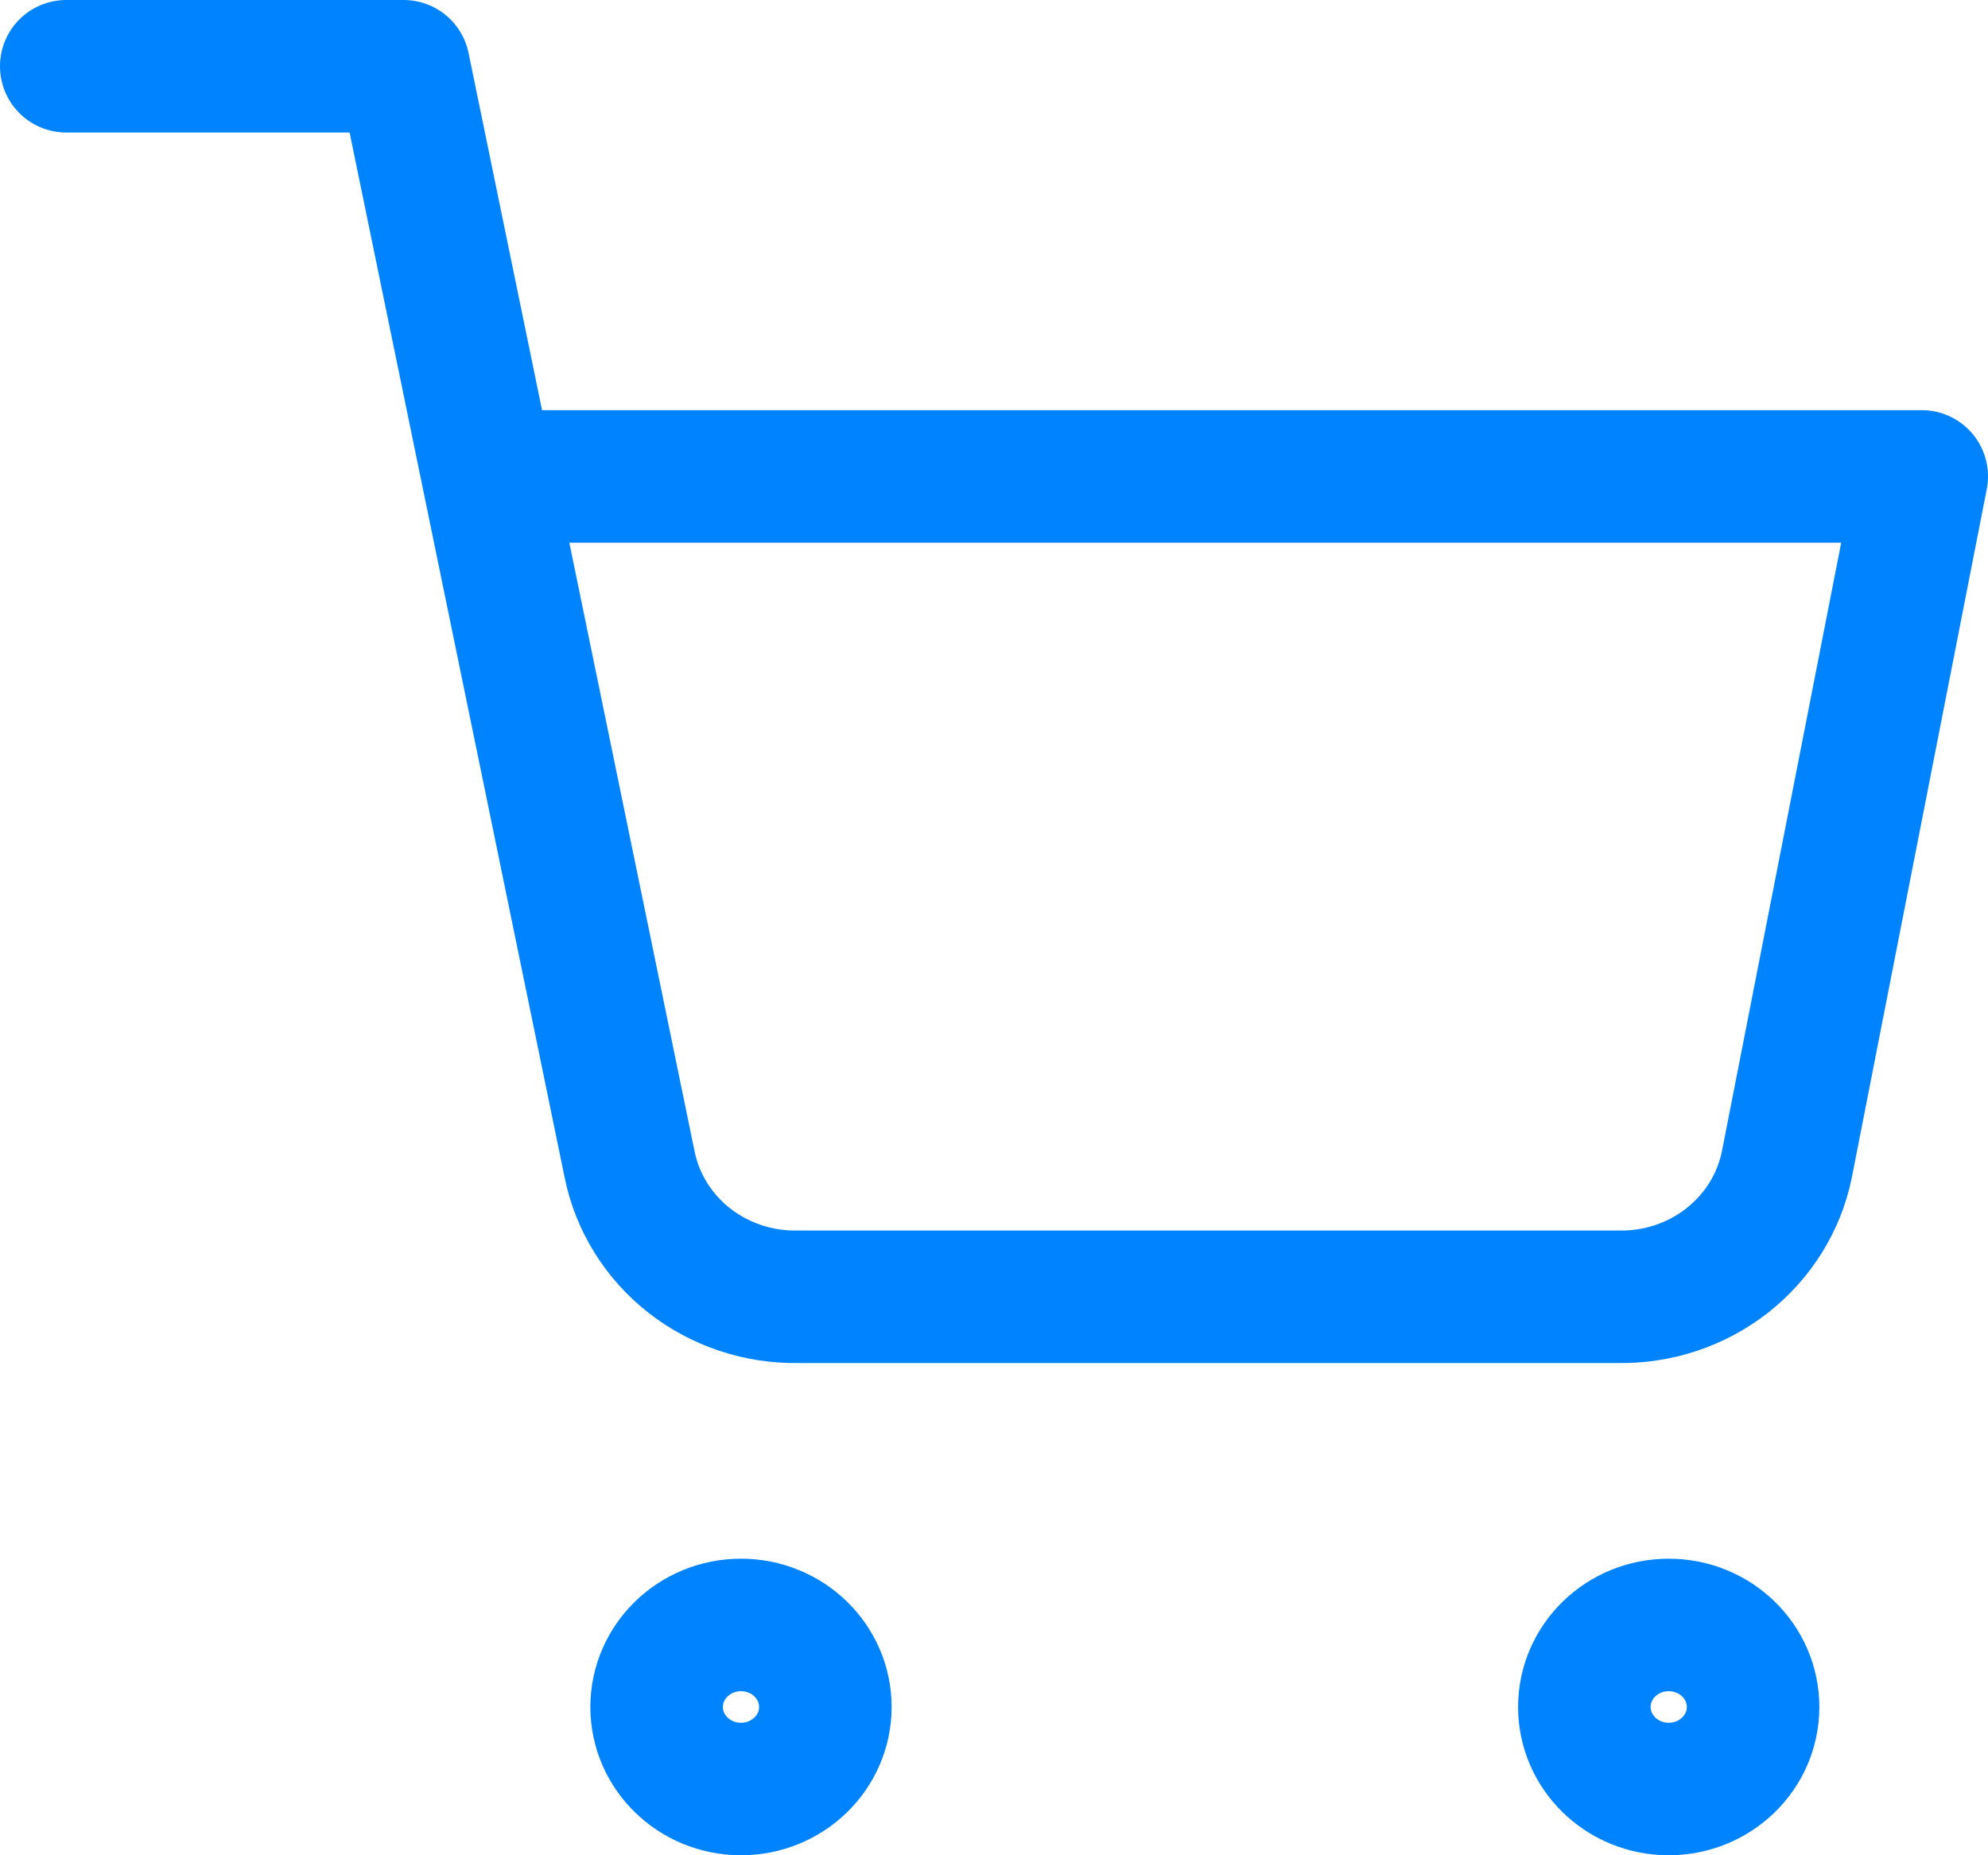 <svg width="30" height="28" viewBox="0 0 30 28" fill="none" xmlns="http://www.w3.org/2000/svg">
<path d="M11.182 27C11.885 27 12.455 26.446 12.455 25.762C12.455 25.078 11.885 24.524 11.182 24.524C10.479 24.524 9.909 25.078 9.909 25.762C9.909 26.446 10.479 27 11.182 27Z" stroke="#0083FF" stroke-width="2" stroke-linecap="round" stroke-linejoin="round"/>
<path d="M25.182 27C25.885 27 26.455 26.446 26.455 25.762C26.455 25.078 25.885 24.524 25.182 24.524C24.479 24.524 23.909 25.078 23.909 25.762C23.909 26.446 24.479 27 25.182 27Z" stroke="#0083FF" stroke-width="2" stroke-linecap="round" stroke-linejoin="round"/>
<path d="M1 1H6.091L9.502 17.578C9.618 18.148 9.937 18.66 10.402 19.025C10.868 19.389 11.45 19.583 12.047 19.571H24.418C25.015 19.583 25.598 19.389 26.063 19.025C26.529 18.66 26.847 18.148 26.964 17.578L29 7.19H7.364" stroke="#0083FF" stroke-width="2" stroke-linecap="round" stroke-linejoin="round"/>
</svg>
